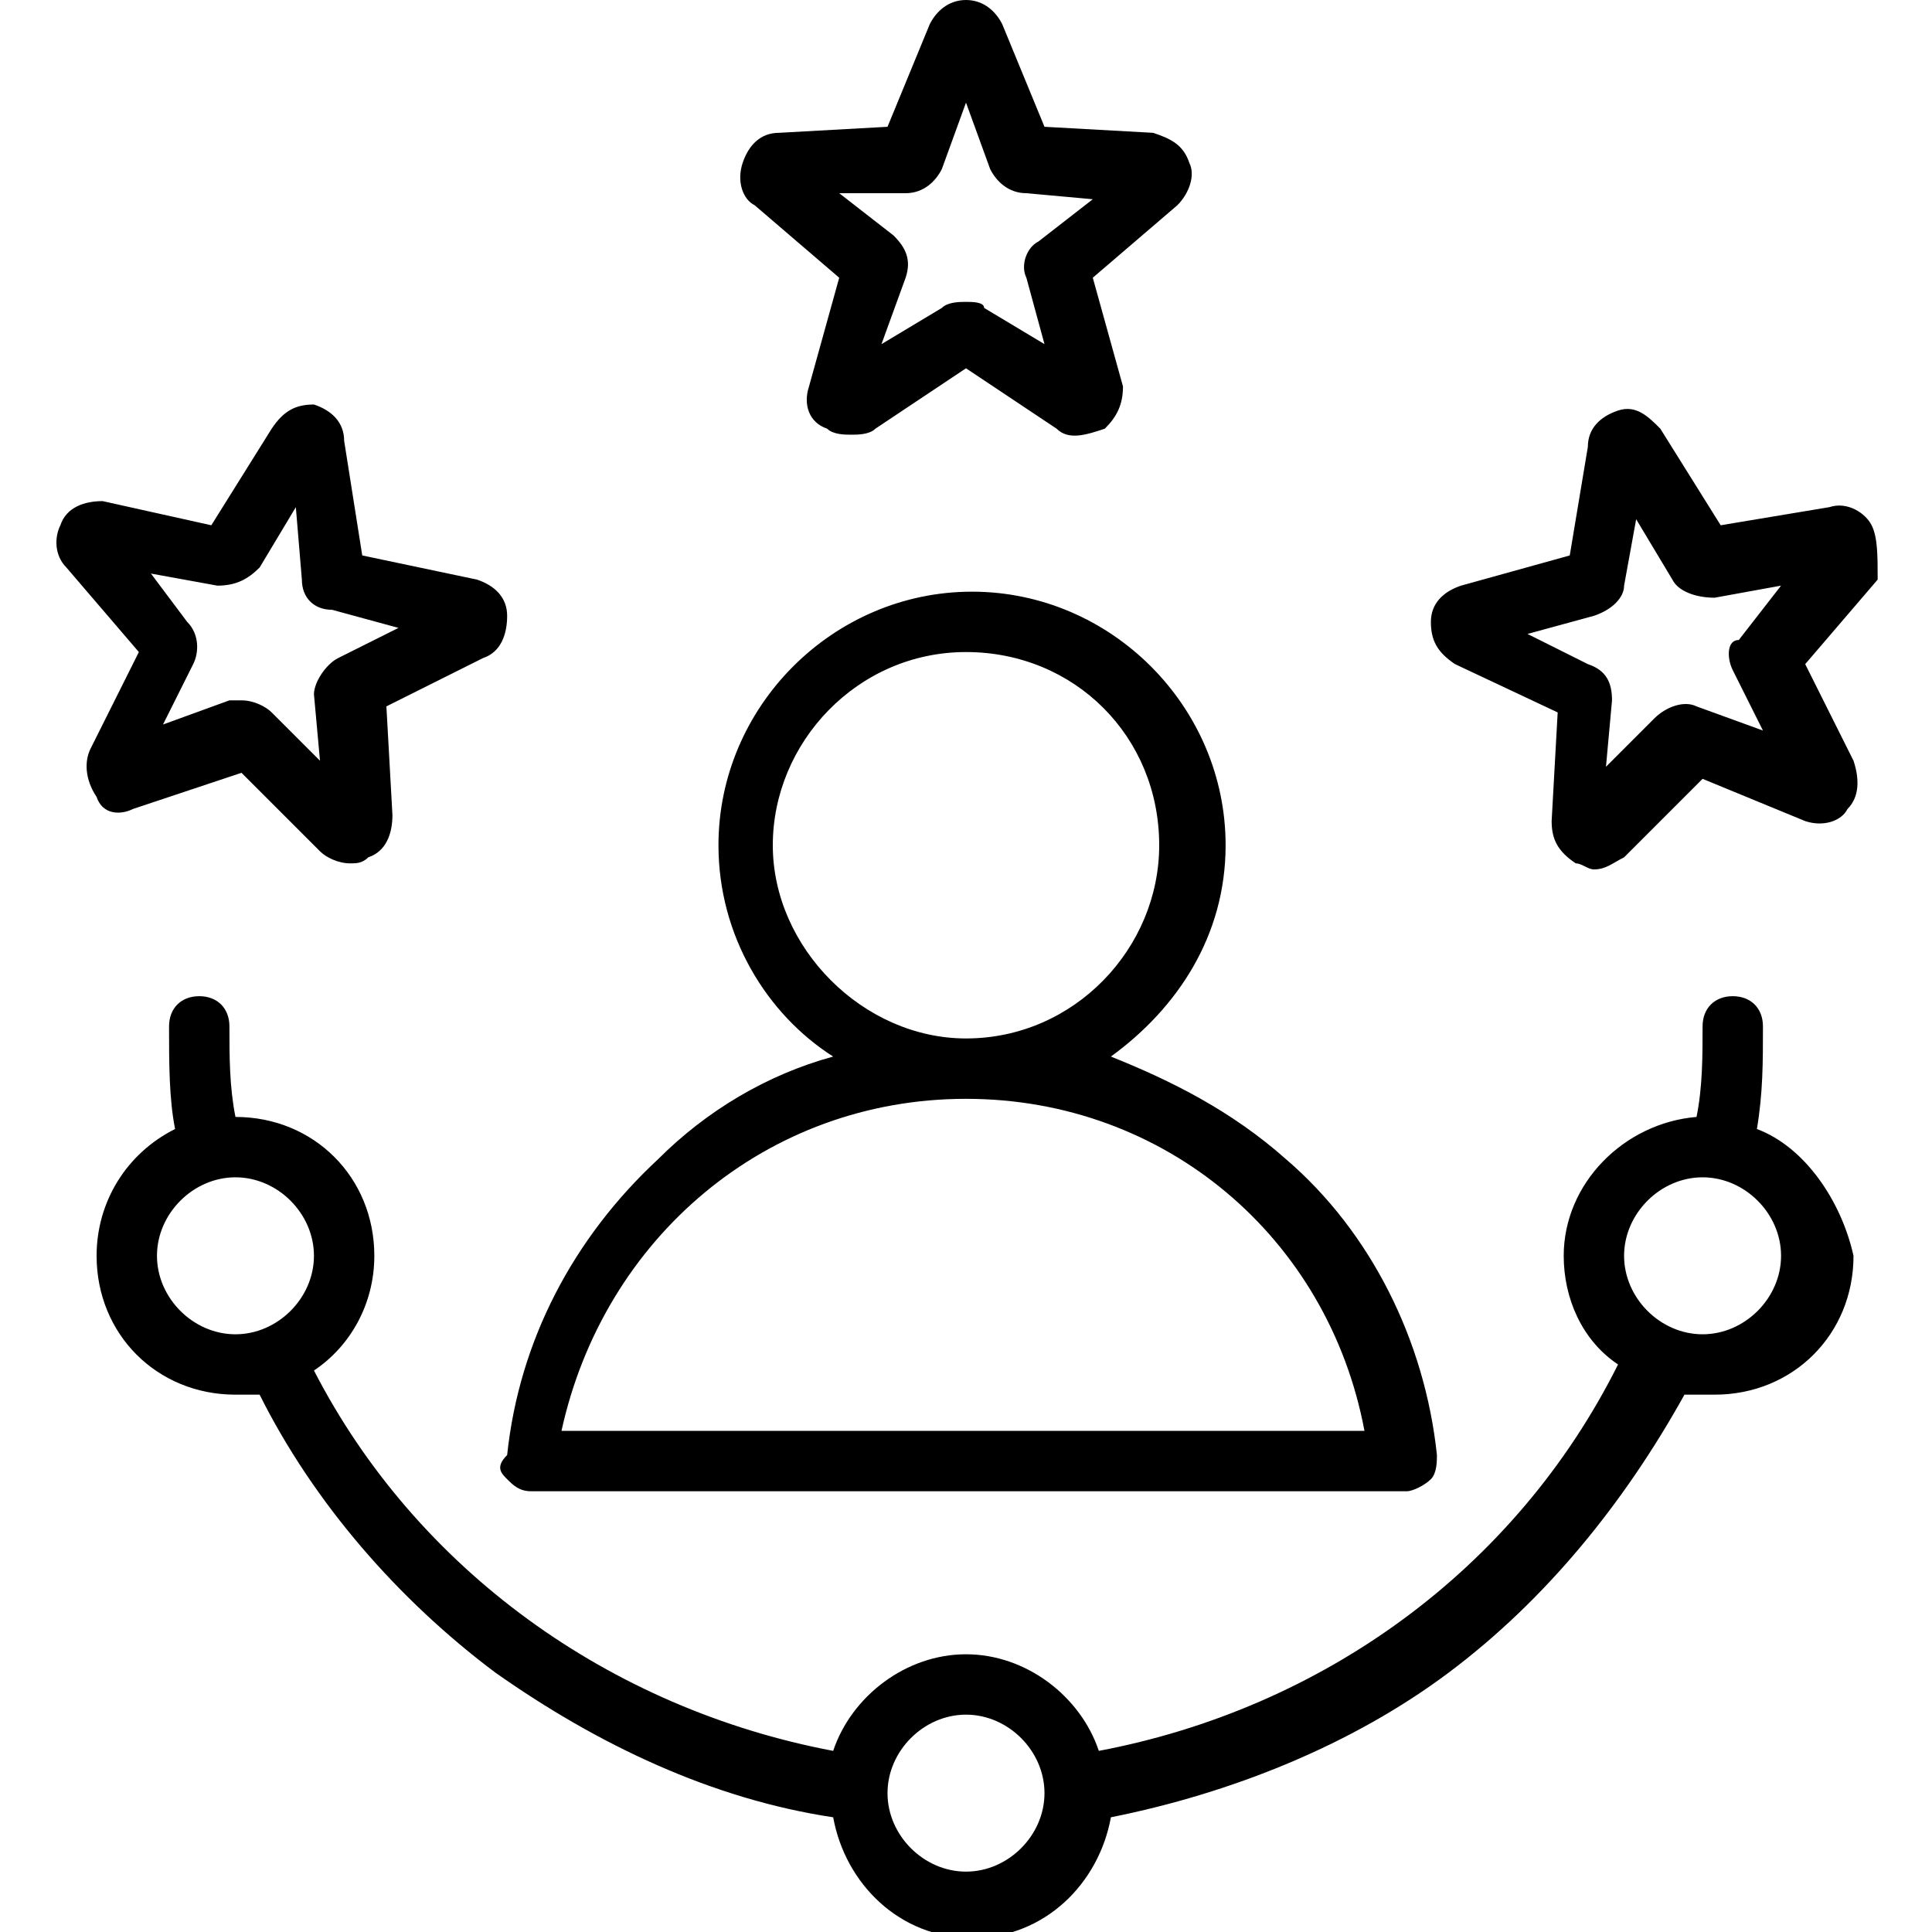 <?xml version="1.0" encoding="UTF-8"?> <svg xmlns="http://www.w3.org/2000/svg" xml:space="preserve" style="enable-background:new 0 0 32 32" viewBox="0 0 32 32"><path d="m12.5 3.4 1.4 1.2-.5 1.8c-.1.3 0 .6.3.7.1.1.3.1.4.1.1 0 .3 0 .4-.1l1.5-1 1.5 1c.2.2.5.1.8 0 .2-.2.3-.4.3-.7l-.5-1.8 1.4-1.2c.2-.2.3-.5.2-.7-.1-.3-.3-.4-.6-.5l-1.8-.1-.7-1.7c-.1-.2-.3-.4-.6-.4s-.5.2-.6.4l-.7 1.7-1.8.1c-.3 0-.5.2-.6.5s0 .6.2.7zm2.5-.2c.3 0 .5-.2.6-.4l.4-1.1.4 1.1c.1.2.3.4.6.4l1.1.1-.9.7c-.2.1-.3.4-.2.6l.3 1.1-1-.6c0-.1-.2-.1-.3-.1-.1 0-.3 0-.4.1l-1 .6.4-1.1c.1-.3 0-.5-.2-.7l-.9-.7H15zM2.2 13.4l1.8-.6 1.3 1.3c.1.1.3.2.5.2.1 0 .2 0 .3-.1.3-.1.4-.4.4-.7l-.1-1.8 1.6-.8c.3-.1.4-.4.4-.7 0-.3-.2-.5-.5-.6L6 9.2l-.3-1.9c0-.3-.2-.5-.5-.6-.3 0-.5.1-.7.4l-1 1.6-1.8-.4c-.3 0-.6.1-.7.4-.1.2-.1.5.1.7l1.2 1.4-.8 1.6c-.1.2-.1.5.1.8.1.3.4.3.6.2zm1.4-3.7c.3 0 .5-.1.7-.3l.6-1L5 9.6c0 .3.2.5.5.5l1.1.3-1 .5c-.2.1-.4.4-.4.6l.1 1.1-.8-.8c-.1-.1-.3-.2-.5-.2h-.2l-1.1.4.5-1c.1-.2.1-.5-.1-.7l-.6-.8 1.1.2zm27.4-1c-.1-.2-.4-.4-.7-.3l-1.8.3-1-1.6c-.2-.2-.4-.4-.7-.3-.3.1-.5.3-.5.6L26 9.2l-1.8.5c-.3.1-.5.3-.5.6s.1.5.4.7l1.7.8-.1 1.8c0 .3.1.5.4.7.1 0 .2.1.3.1.2 0 .3-.1.5-.2l1.3-1.3 1.7.7c.3.1.6 0 .7-.2.2-.2.2-.5.1-.8l-.8-1.6 1.2-1.4c0-.4 0-.7-.1-.9zm-2.3 2.4.5 1-1.1-.4c-.2-.1-.5 0-.7.2l-.8.8.1-1.1c0-.3-.1-.5-.4-.6l-1-.5 1.1-.3c.3-.1.5-.3.5-.5l.2-1.1.6 1c.1.2.4.3.7.3l1.1-.2-.7.9c-.2 0-.2.3-.1.5zM8.4 24.5c.1.1.2.2.4.2h14.5c.1 0 .3-.1.4-.2.1-.1.1-.3.1-.4-.2-1.9-1.1-3.7-2.5-4.9-.9-.8-1.9-1.3-2.9-1.7 1.1-.8 1.9-2 1.9-3.5 0-2.3-1.9-4.2-4.2-4.2s-4.2 1.9-4.2 4.2c0 1.5.8 2.8 1.9 3.5-1.1.3-2.1.9-2.9 1.7-1.4 1.3-2.3 3-2.5 4.9-.2.2-.1.3 0 .4zM12.8 14c0-1.7 1.4-3.2 3.2-3.2s3.2 1.4 3.2 3.2c0 1.7-1.4 3.2-3.2 3.2-1.7 0-3.2-1.5-3.2-3.2zm3.2 4.2c3.3 0 6 2.3 6.6 5.5H9.3c.7-3.2 3.4-5.5 6.7-5.5zm13.1.5c.1-.6.1-1.1.1-1.7 0-.3-.2-.5-.5-.5s-.5.2-.5.5c0 .5 0 1-.1 1.5-1.2.1-2.2 1.1-2.2 2.3 0 .7.3 1.4.9 1.8-1.7 3.4-4.9 5.7-8.6 6.4-.3-.9-1.2-1.6-2.2-1.6-1 0-1.9.7-2.2 1.6-3.7-.7-6.9-3-8.6-6.3.6-.4 1-1.1 1-1.9 0-1.3-1-2.3-2.3-2.3-.1-.5-.1-1-.1-1.5 0-.3-.2-.5-.5-.5s-.5.2-.5.5c0 .6 0 1.2.1 1.7-.8.4-1.3 1.2-1.3 2.1 0 1.3 1 2.3 2.3 2.3h.4c.9 1.8 2.3 3.4 3.9 4.6 1.7 1.2 3.6 2.1 5.6 2.4.2 1.1 1.1 2 2.3 2 1.2 0 2.1-.9 2.3-2 2-.4 4-1.2 5.6-2.4 1.6-1.2 2.9-2.8 3.9-4.6h.5c1.3 0 2.3-1 2.3-2.3-.2-.9-.8-1.8-1.6-2.1zM2.6 20.8c0-.7.6-1.3 1.3-1.3s1.3.6 1.3 1.3c0 .7-.6 1.3-1.3 1.3-.7 0-1.3-.6-1.3-1.3zM16 31c-.7 0-1.3-.6-1.3-1.3 0-.7.6-1.3 1.3-1.3s1.3.6 1.3 1.3c0 .7-.6 1.3-1.3 1.3zm12.2-8.9c-.7 0-1.3-.6-1.3-1.3s.6-1.3 1.3-1.3 1.3.6 1.3 1.3c0 .7-.6 1.3-1.3 1.3z"></path></svg> 